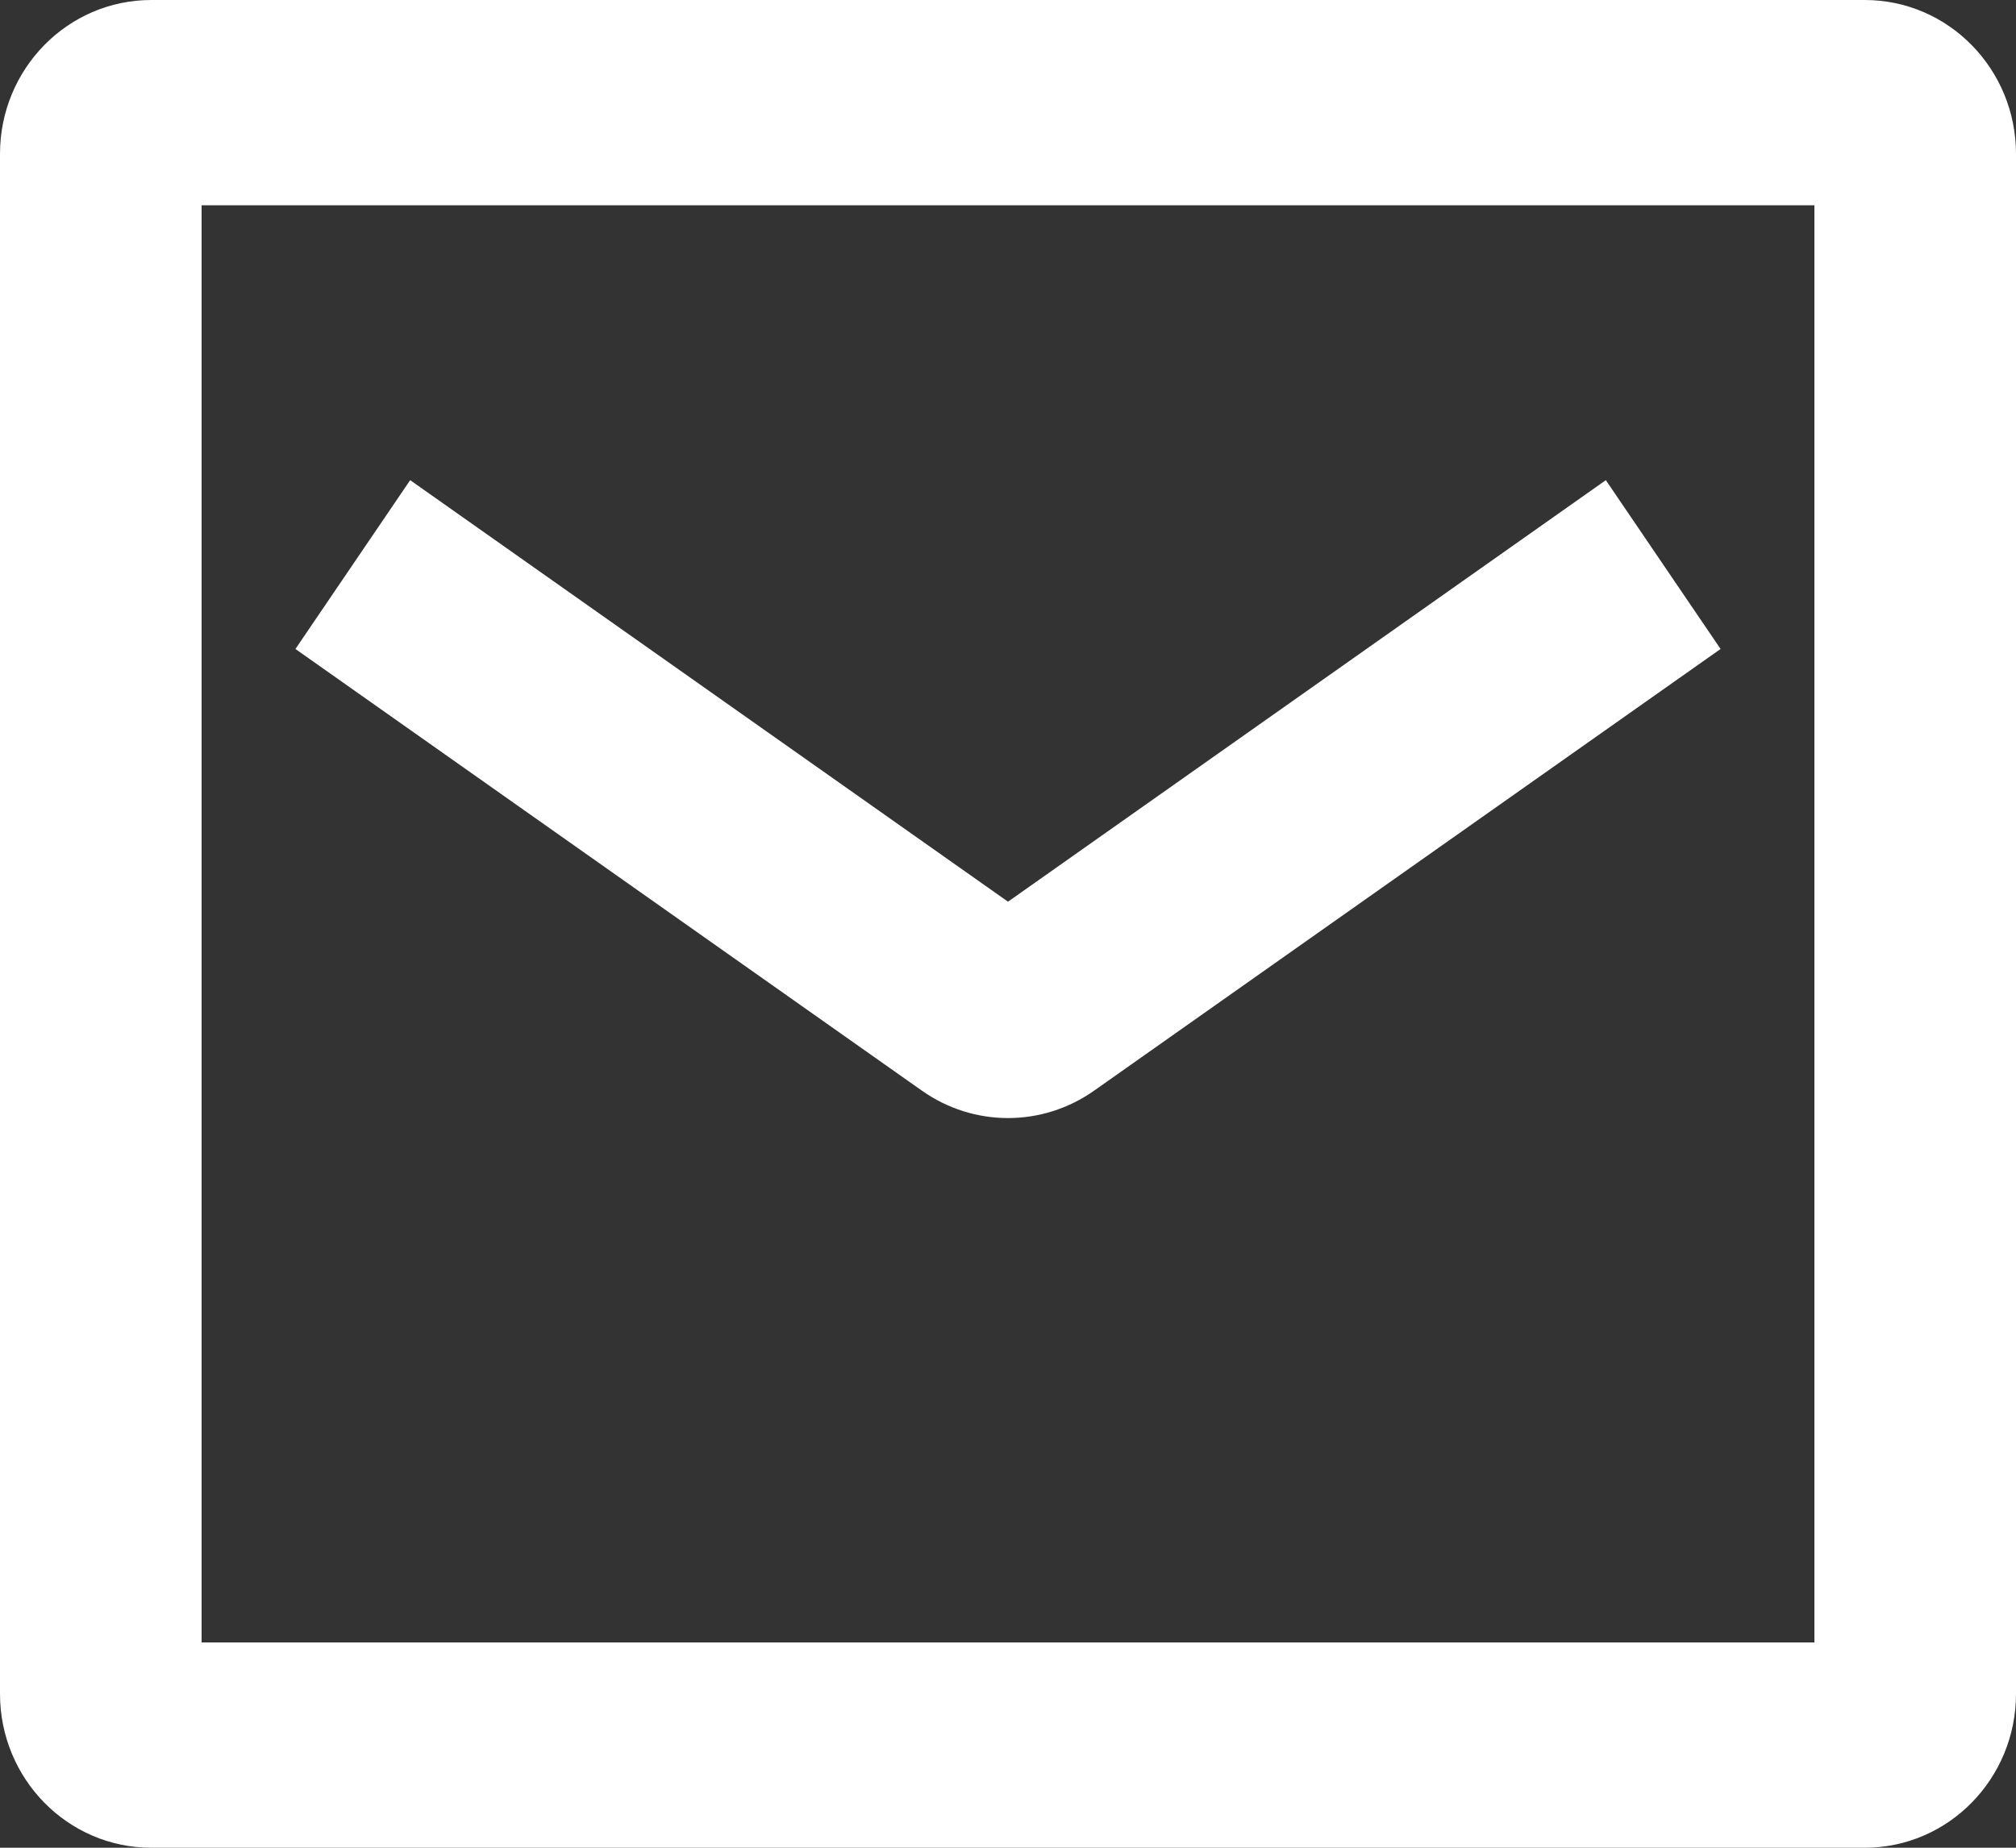 <svg width="24" height="22" viewBox="0 0 24 22" fill="none" xmlns="http://www.w3.org/2000/svg">
<rect x="0" y="0" width="24" height="22" fill="#333333" stroke="none"/>
<path fill-rule="evenodd" clip-rule="evenodd" d="M1.8 0C0.806 0 0 0.821 0 1.833V20.167C0 21.179 0.806 22 1.8 22H22.2C23.194 22 24 21.179 24 20.167V1.833C24 0.821 23.194 0 22.2 0H1.8ZM2.4 19.556V2.444H21.6V19.556H2.4ZM4.883 5.717L12 10.736L19.117 5.717L20.483 7.727L13.025 12.986C12.408 13.421 11.592 13.421 10.975 12.986L3.517 7.727L4.883 5.717Z" fill="white"/>
</svg>
